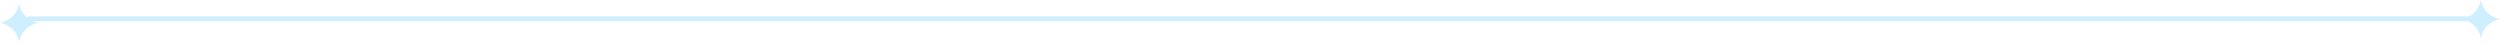 <?xml version="1.0" encoding="UTF-8"?> <svg xmlns="http://www.w3.org/2000/svg" width="274" height="5" viewBox="0 0 274 5" fill="none"><path d="M2.999 2.062H272" stroke="#CDEFFF" stroke-width="0.52"></path><path d="M4.197 2.498C3.123 2.316 2.281 1.474 2.099 0.4C1.917 1.474 1.075 2.316 0 2.498C1.075 2.681 1.917 3.523 2.099 4.597C2.281 3.523 3.123 2.681 4.197 2.498Z" fill="#CDEFFF"></path><path d="M274.001 2.098C272.926 1.916 272.085 1.074 271.902 -0C271.72 1.074 270.878 1.916 269.804 2.098C270.878 2.281 271.72 3.122 271.902 4.197C272.085 3.122 272.926 2.281 274.001 2.098Z" fill="#CDEFFF"></path></svg> 